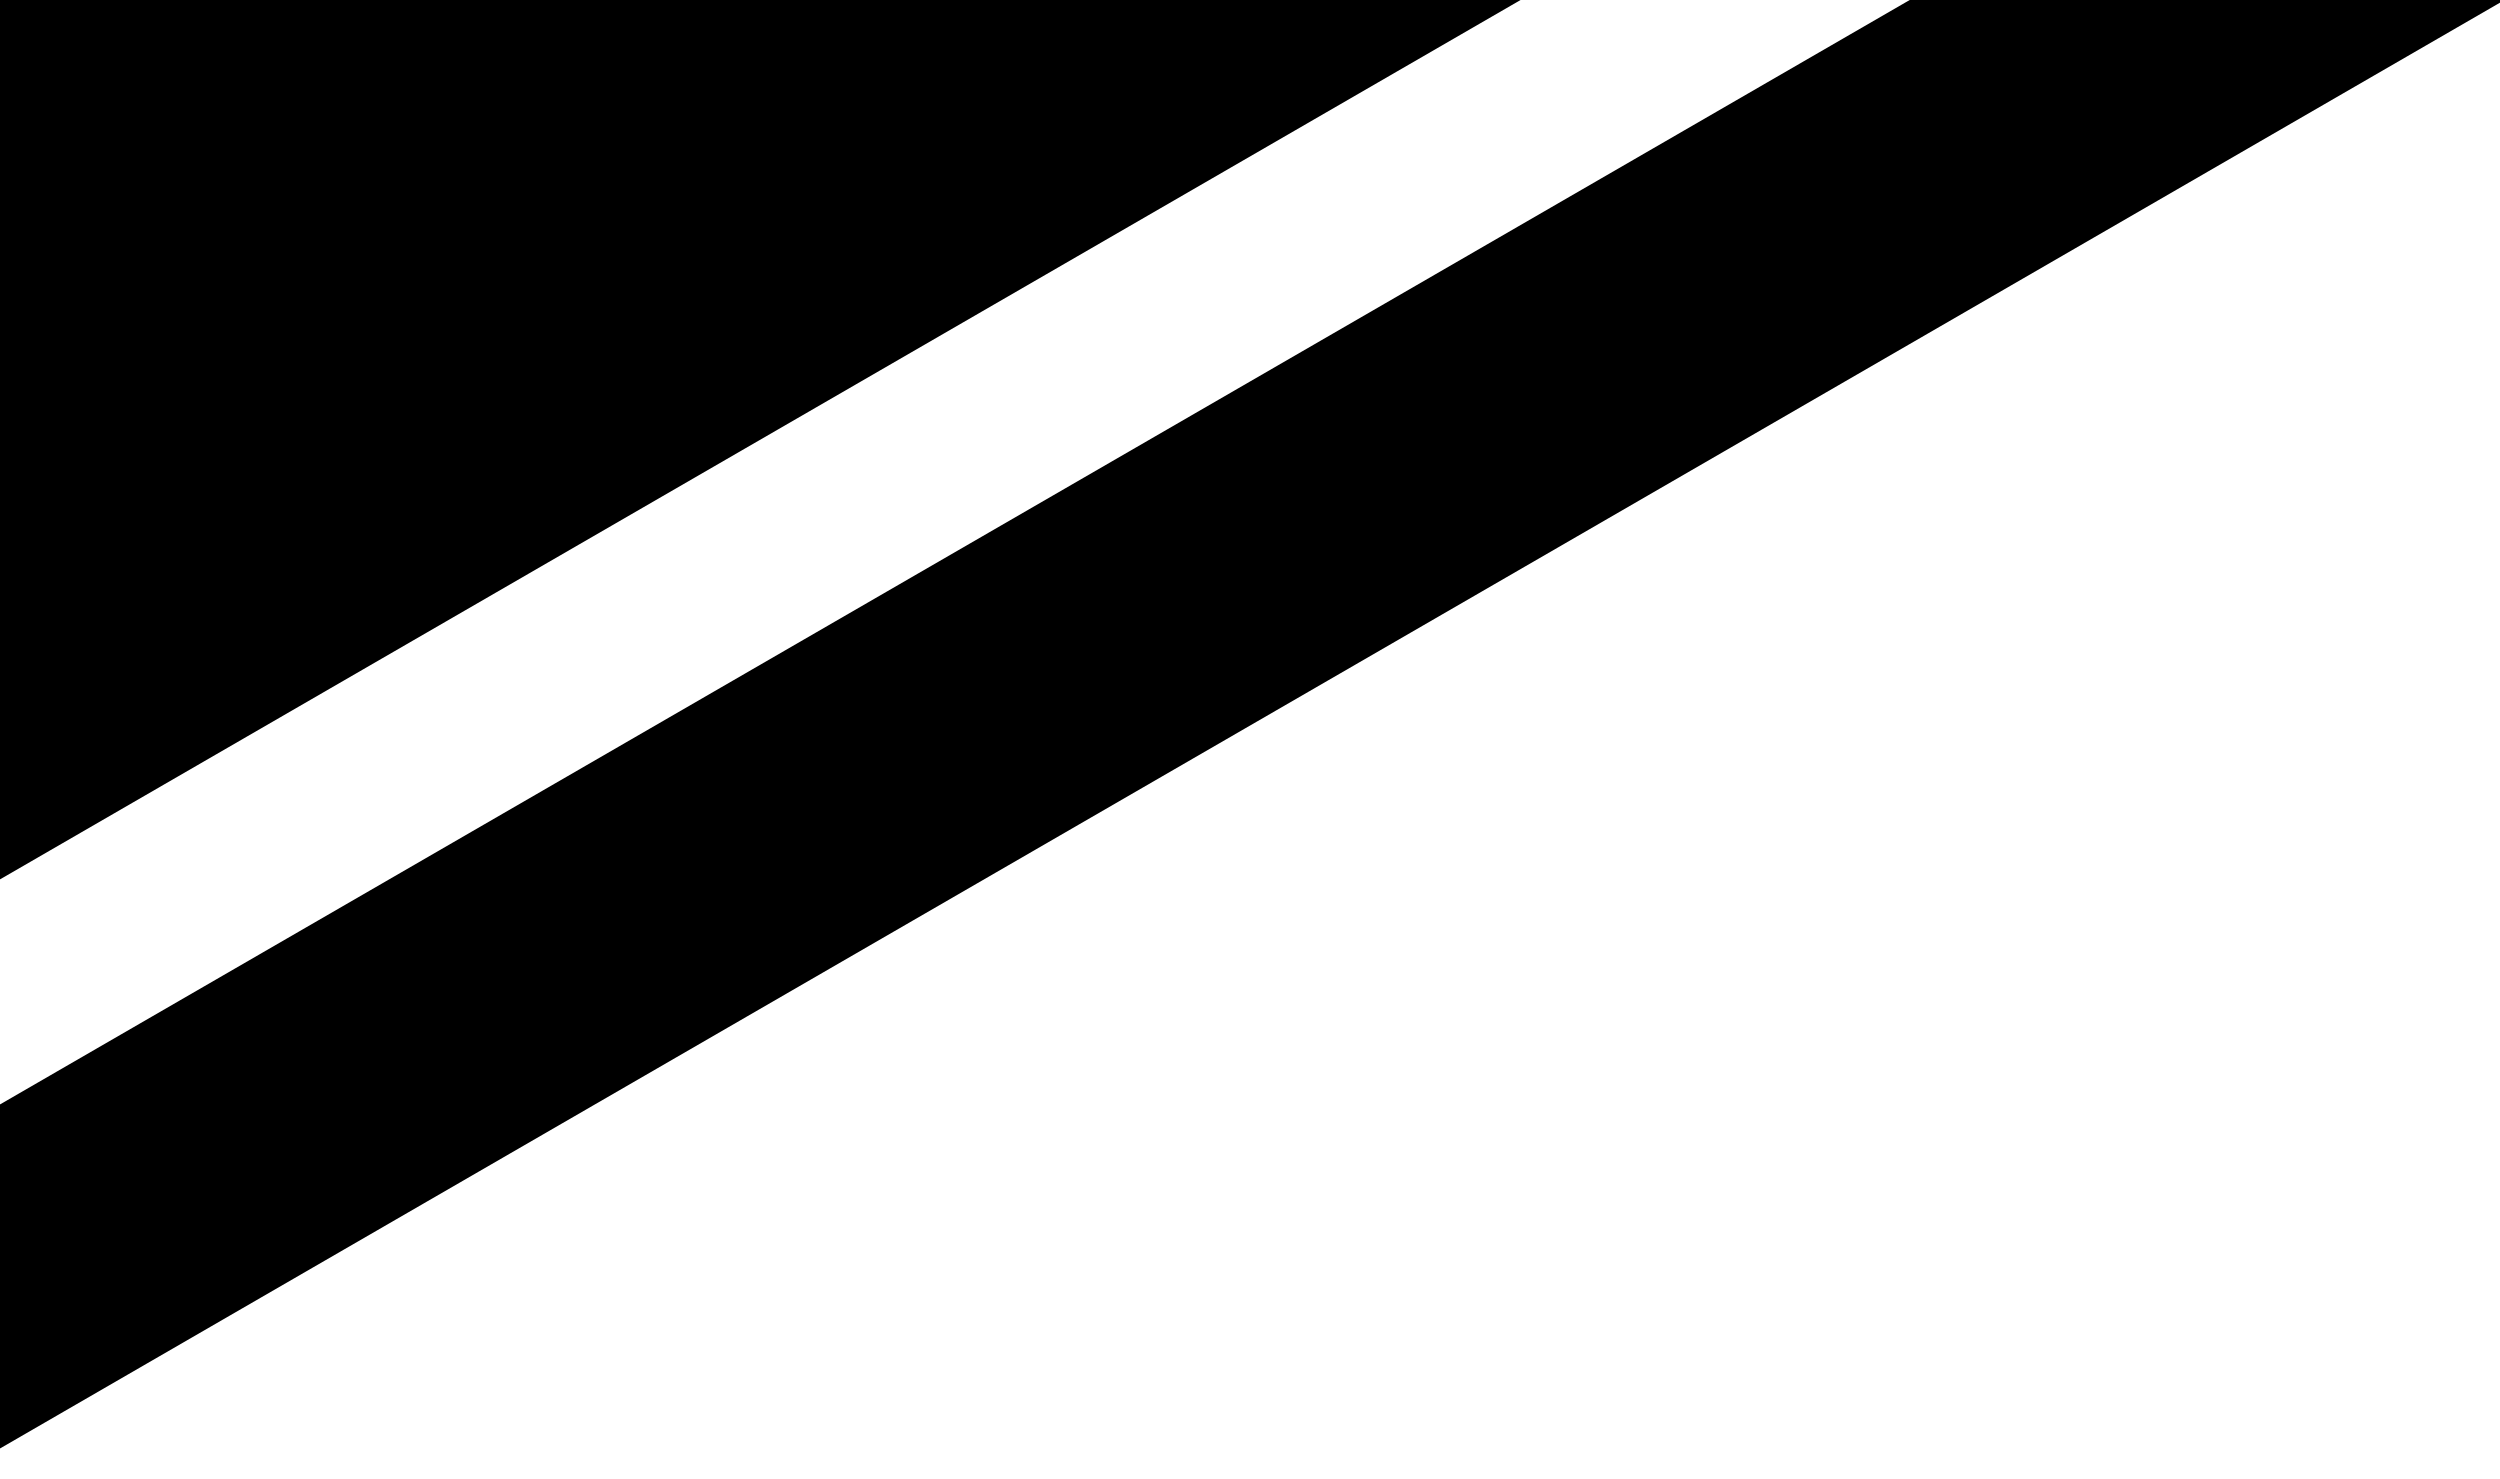 <svg xmlns="http://www.w3.org/2000/svg" width="404" height="239"><defs><clipPath id="a"><path data-name="長方形 20278" transform="translate(0 6194)" fill="#fff" stroke="#707070" d="M0 0h404v239H0z"/></clipPath><clipPath id="b"><path data-name="長方形 17997" transform="translate(0 1512.172)" fill="#fff" d="M0 0h1366v804H0z"/></clipPath><clipPath id="c"><path data-name="長方形 18" d="M0 0h1366v1662.255H0z"/></clipPath></defs><g data-name="マスクグループ 515" transform="translate(0 -6194)" clip-path="url(#a)"><g transform="translate(0 4681.828)" clip-path="url(#b)"><g data-name="グループ 34" transform="translate(0 975.438)" clip-path="url(#c)"><g data-name="グループ 28229"><path data-name="線 193" d="M7704.368-3740.426l24.106 41.659-14318.229 8280.6-24.109-41.653z"/><path data-name="線 196" d="M7878.21-4354.071l206.635 357.28-14318.261 8280.545-206.608-357.28z"/></g><g data-name="グループ 28228"><path data-name="線 197" d="M-5741.1 5510.837l-146.188-252.764L4242.414-600.147l146.168 252.764z"/></g></g></g></g></svg>
